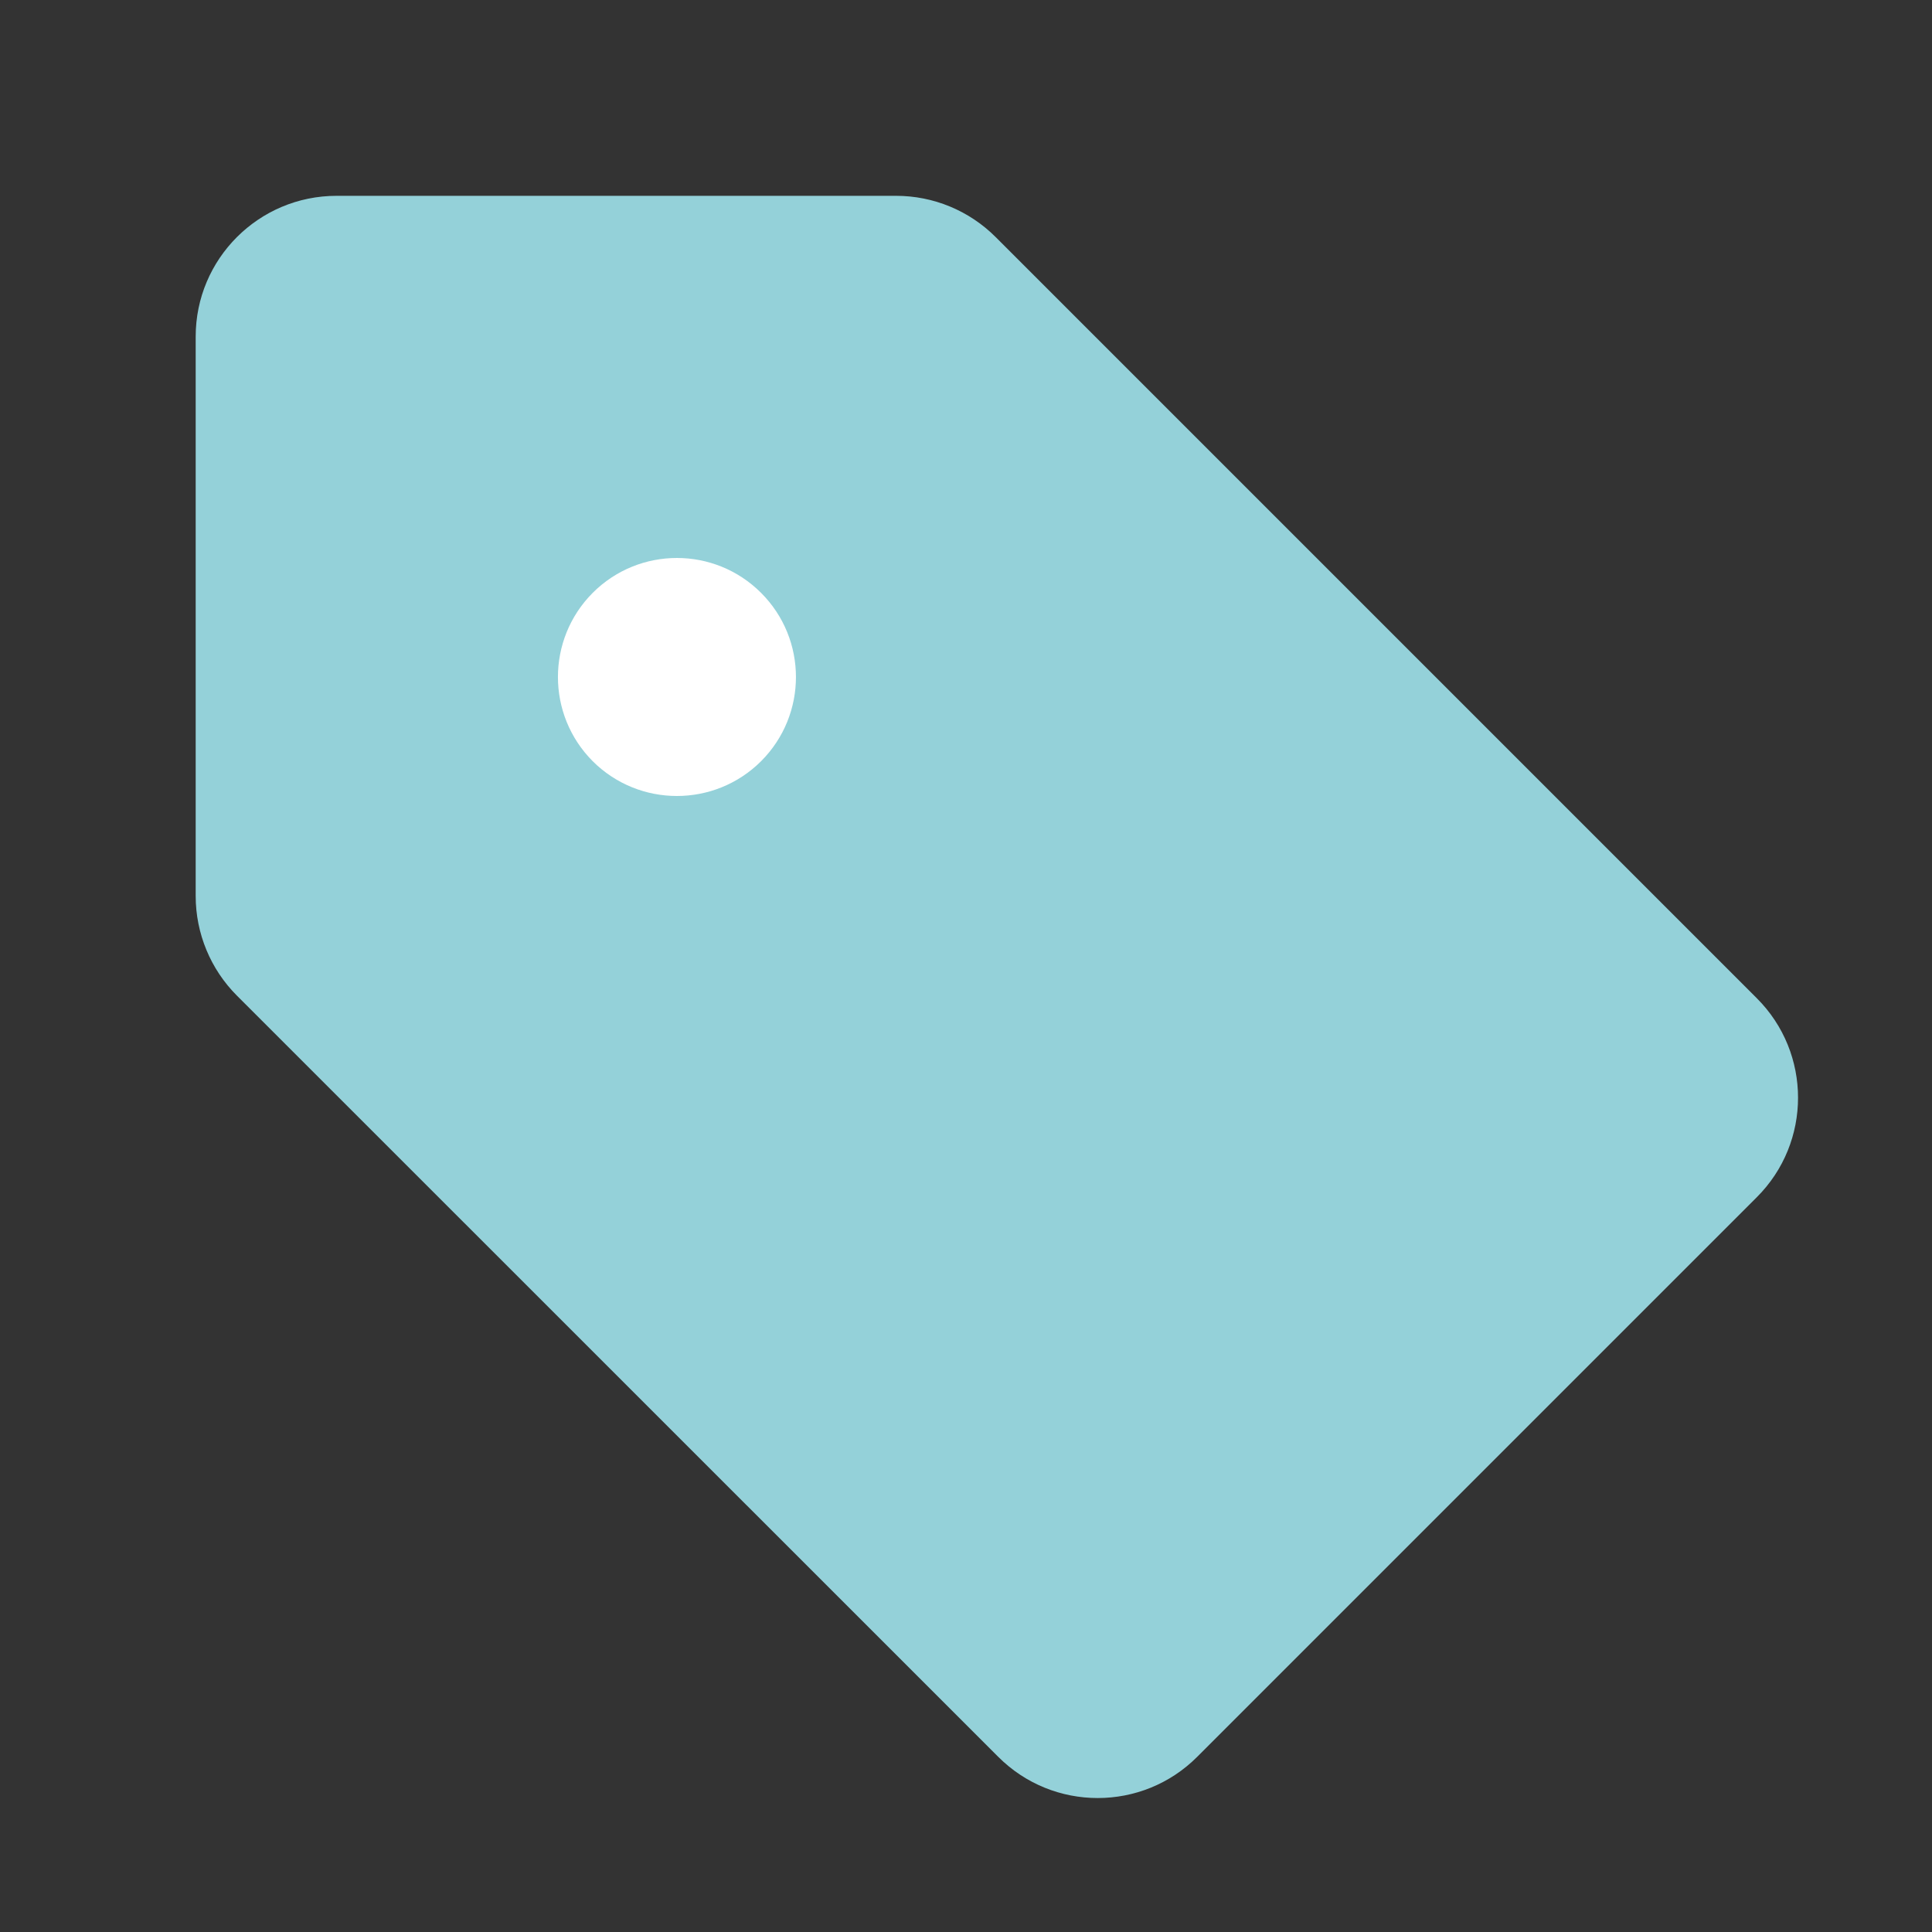 <svg width="14" height="14" viewBox="0 0 14 14" fill="none" xmlns="http://www.w3.org/2000/svg">
<rect x="0" y="0" width="14" height="14" fill="#333333" stroke="none"/>
<g clip-path="url(#clip0_9744_531)">
<path d="M12.421 7.542C12.649 7.77 12.649 8.139 12.421 8.367L8.367 12.421C8.139 12.649 7.77 12.649 7.542 12.421L2.027 6.906C1.917 6.796 1.856 6.648 1.856 6.493L1.856 2.439C1.856 2.117 2.117 1.856 2.439 1.856L6.493 1.856C6.648 1.856 6.796 1.918 6.906 2.027L12.421 7.542Z" fill="#94D1D9"/>
<path fill-rule="evenodd" clip-rule="evenodd" d="M12.73 7.233C13.129 7.631 13.129 8.278 12.73 8.676L8.676 12.73C8.278 13.129 7.631 13.129 7.233 12.73L1.717 7.215C1.526 7.024 1.418 6.764 1.418 6.493L1.418 2.439C1.418 1.876 1.875 1.419 2.439 1.419L6.493 1.419C6.764 1.419 7.023 1.526 7.215 1.718L12.73 7.233ZM12.111 8.058C12.168 8.001 12.168 7.908 12.111 7.851L6.596 2.336C6.569 2.309 6.532 2.294 6.493 2.294L2.439 2.294C2.359 2.294 2.293 2.359 2.293 2.439L2.293 6.493C2.293 6.532 2.309 6.569 2.336 6.596L7.851 12.111C7.908 12.168 8.001 12.168 8.058 12.111L12.111 8.058Z" fill="#94D1D9"/>
<path d="M4.295 5.516C3.959 5.179 3.959 4.633 4.295 4.296C4.632 3.959 5.178 3.959 5.515 4.296C5.852 4.633 5.852 5.179 5.515 5.516C5.178 5.852 4.632 5.852 4.295 5.516Z" fill="white"/>
</g>
<defs>
<clipPath id="clip0_9744_531">
<rect width="14" height="14" fill="white"/>
</clipPath>
</defs>
</svg>
